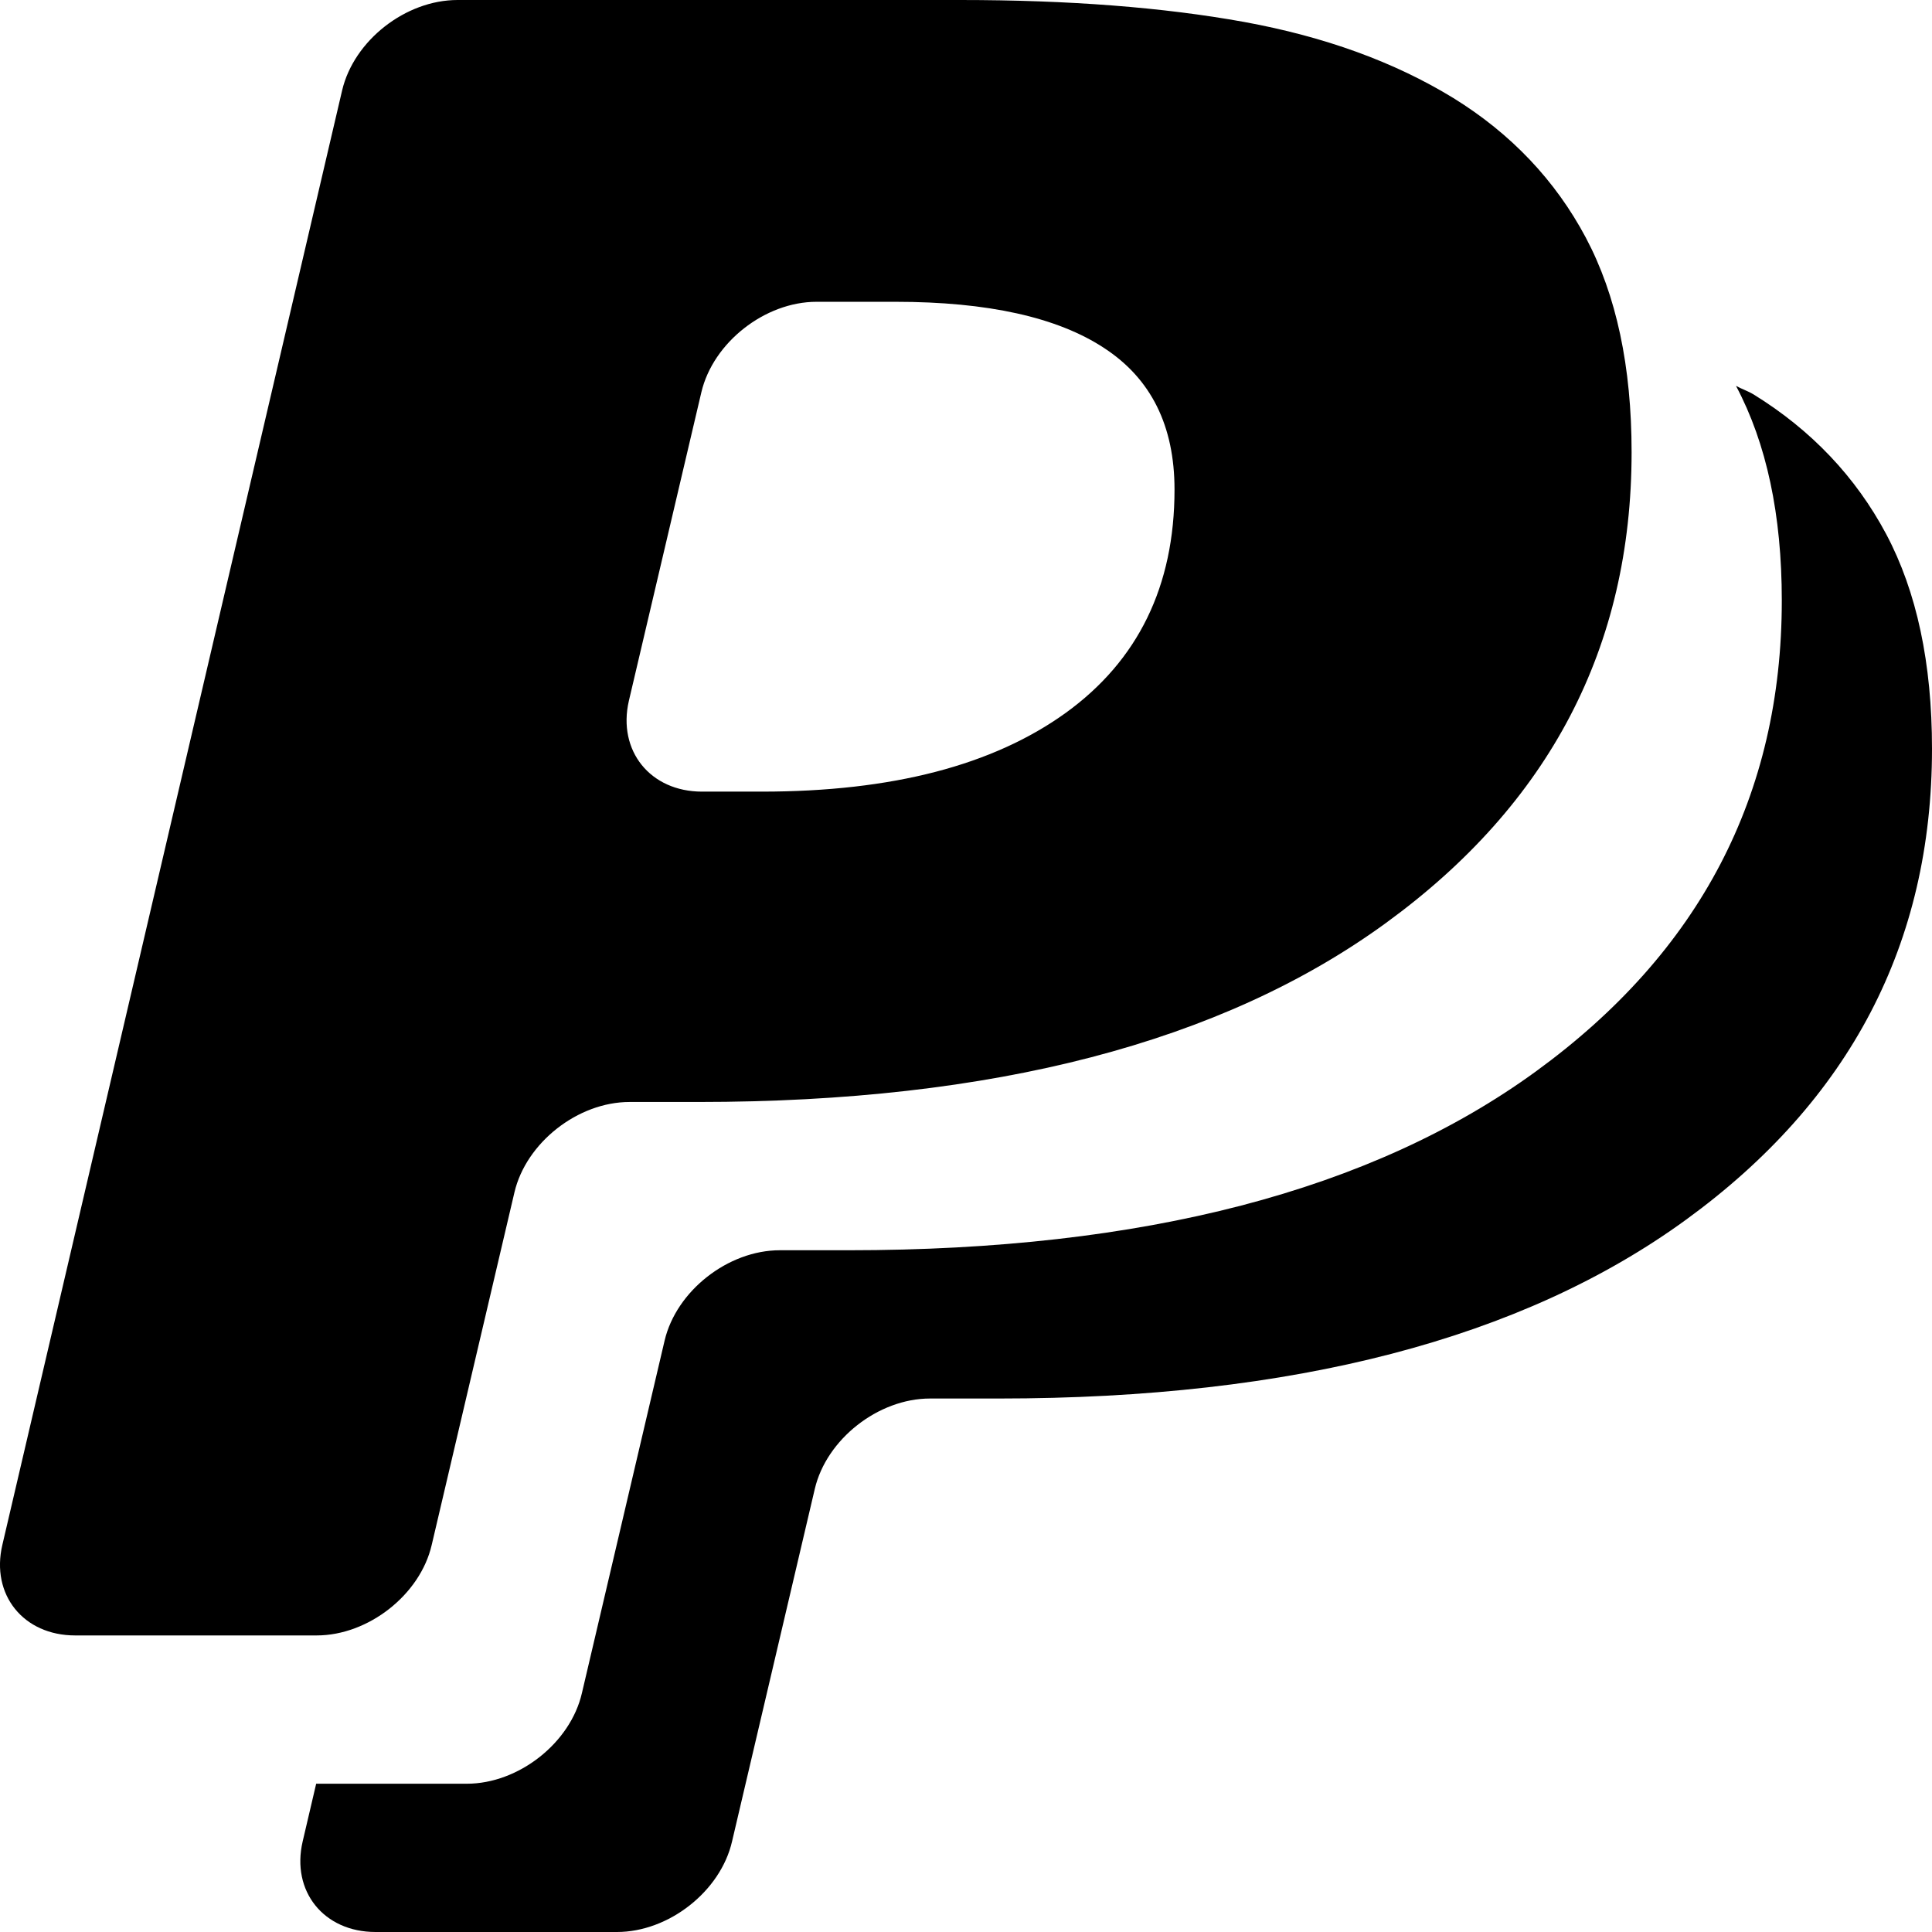 <svg xmlns="http://www.w3.org/2000/svg" width="86" height="86" viewBox="0 0 86 86">
  <path d="M77.275 17.176c1.363 2.564 2.039 5.744 2.039 9.557 0 8.666-3.652 15.652-10.945 20.959-7.299 5.312-17.492 7.961-30.59 7.961h-3.066c-2.307 0-4.609 1.812-5.129 4.021l-3.682 15.695c-.512 2.219-2.82 4.031-5.123 4.031h-6.705l-.6 2.564c-.521 2.224.94 4.036 3.243 4.036h10.746c2.305 0 4.613-1.812 5.123-4.031l3.684-15.695c.52-2.209 2.822-4.021 5.129-4.021h3.066c13.098 0 23.291-2.648 30.588-7.961C82.348 48.984 86 41.998 86 33.332c0-3.812-.678-6.992-2.039-9.557-1.357-2.547-3.33-4.629-5.902-6.217-.276-.165-.498-.226-.784-.382M19.217 68.77 22.9 53.074c.52-2.209 2.82-4.021 5.127-4.021h3.066c13.1 0 23.293-2.648 30.59-7.961q10.944-7.96 10.945-20.959c0-3.812-.676-6.992-2.039-9.557-1.355-2.547-3.33-4.629-5.9-6.215-2.635-1.611-5.73-2.73-9.314-3.385C51.779.326 47.576 0 42.744 0H20.367c-2.311 0-4.613 1.801-5.137 4.021L.105 68.768c-.521 2.221.939 4.031 3.242 4.031h10.746c2.303 0 4.612-1.811 5.124-4.029m8.775-37.569 3.229-13.744c.523-2.213 2.83-4.023 5.125-4.023h3.518c4.1 0 7.207.688 9.291 2.062 2.082 1.361 3.127 3.455 3.127 6.297 0 4.299-1.625 7.617-4.85 9.945-3.229 2.324-7.719 3.5-13.52 3.5H31.25c-2.307 0-3.766-1.82-3.258-4.037"/>
</svg>
